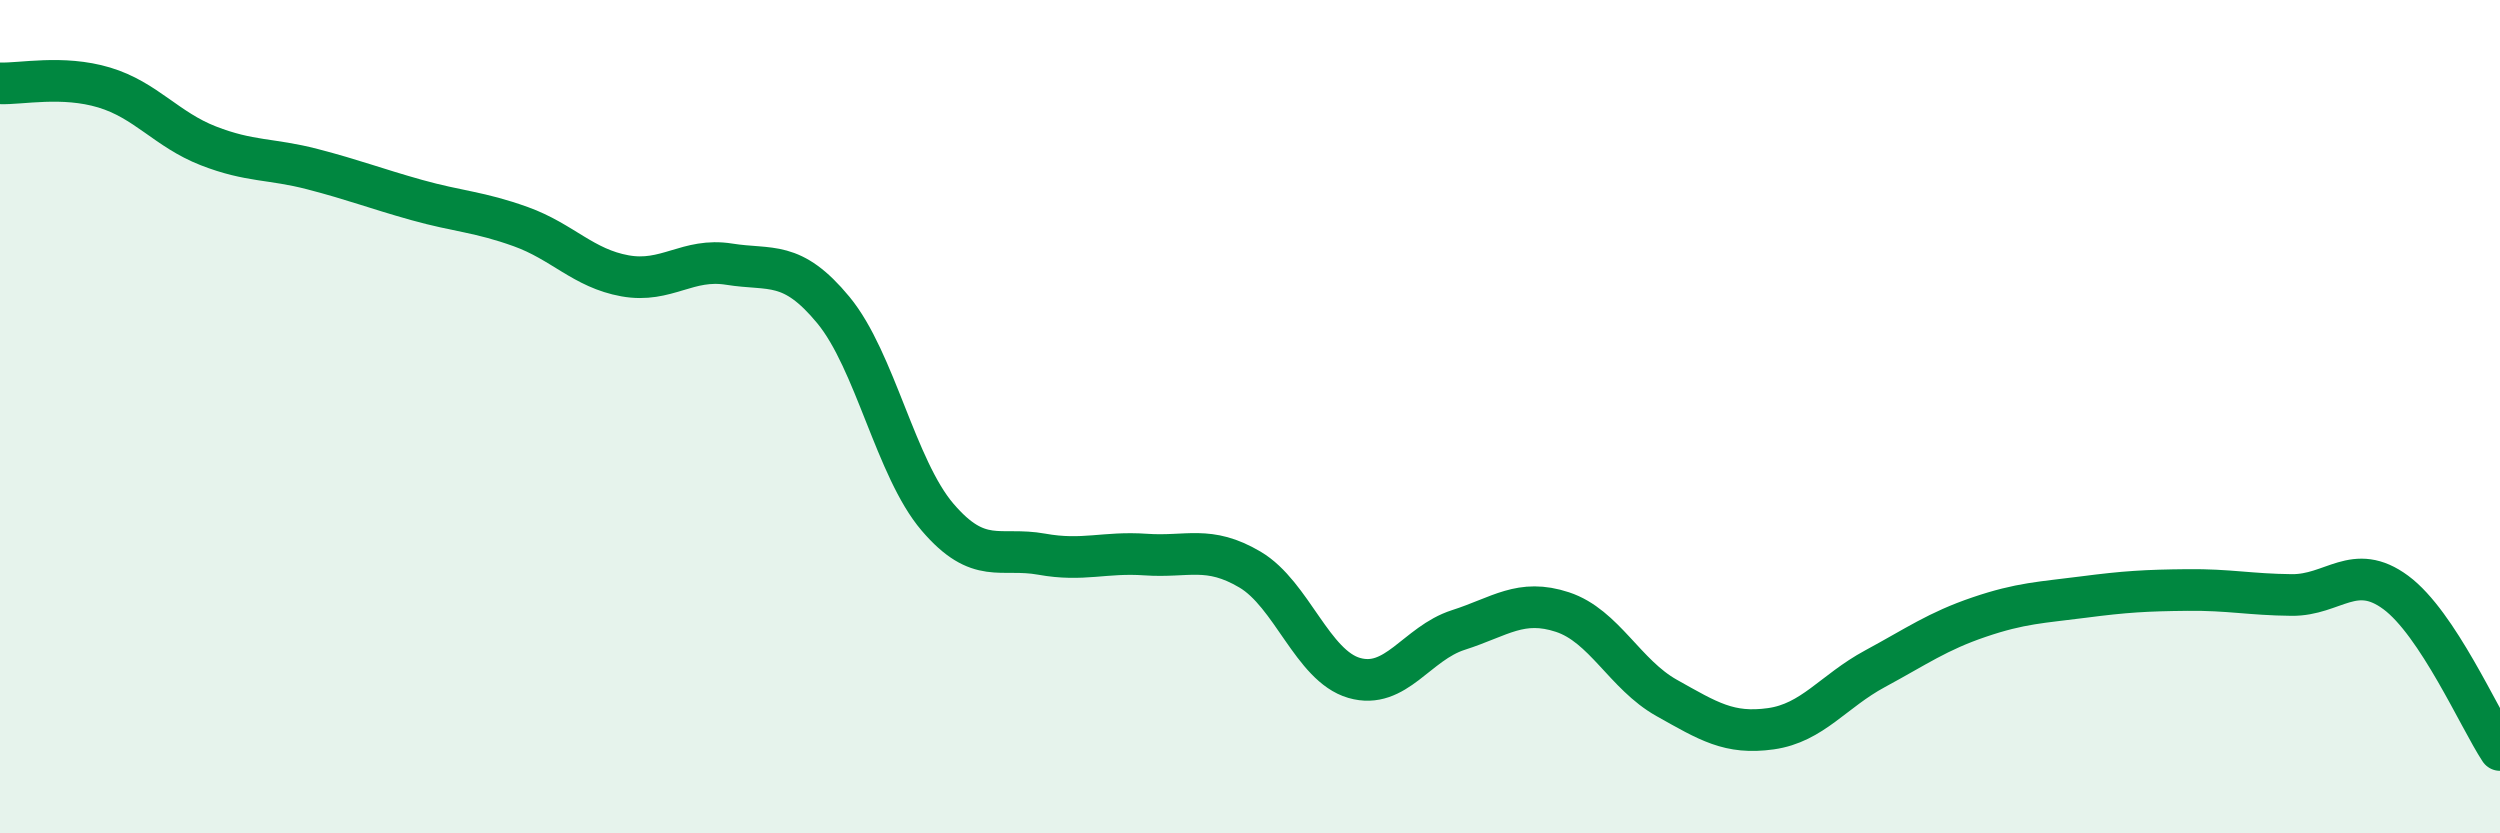 
    <svg width="60" height="20" viewBox="0 0 60 20" xmlns="http://www.w3.org/2000/svg">
      <path
        d="M 0,2 C 0.5,2.02 1.5,1.8 2.5,2.1 C 3.5,2.4 4,3.11 5,3.5 C 6,3.89 6.5,3.8 7.5,4.06 C 8.5,4.32 9,4.52 10,4.8 C 11,5.08 11.5,5.08 12.5,5.44 C 13.5,5.8 14,6.44 15,6.62 C 16,6.8 16.5,6.18 17.5,6.34 C 18.5,6.5 19,6.23 20,7.44 C 21,8.65 21.5,11.24 22.5,12.41 C 23.5,13.58 24,13.12 25,13.3 C 26,13.48 26.5,13.24 27.5,13.31 C 28.5,13.38 29,13.08 30,13.67 C 31,14.26 31.5,15.98 32.5,16.27 C 33.5,16.56 34,15.44 35,15.12 C 36,14.8 36.5,14.36 37.5,14.69 C 38.5,15.02 39,16.19 40,16.75 C 41,17.31 41.5,17.63 42.5,17.49 C 43.5,17.35 44,16.59 45,16.05 C 46,15.51 46.5,15.15 47.5,14.81 C 48.5,14.47 49,14.46 50,14.33 C 51,14.2 51.5,14.17 52.5,14.16 C 53.5,14.15 54,14.27 55,14.28 C 56,14.29 56.5,13.48 57.5,14.22 C 58.5,14.96 59.5,17.24 60,18L60 20L0 20Z"
        fill="#008740"
        opacity="0.1"
        stroke-linecap="round"
        stroke-linejoin="round"
      />
      <path
        d="M 0,2 C 0.5,2.02 1.5,1.8 2.5,2.1 C 3.5,2.4 4,3.11 5,3.5 C 6,3.89 6.5,3.8 7.5,4.06 C 8.5,4.32 9,4.52 10,4.8 C 11,5.08 11.5,5.08 12.5,5.44 C 13.5,5.8 14,6.44 15,6.62 C 16,6.8 16.5,6.18 17.5,6.34 C 18.5,6.5 19,6.23 20,7.44 C 21,8.65 21.5,11.24 22.5,12.41 C 23.5,13.58 24,13.12 25,13.3 C 26,13.48 26.5,13.24 27.5,13.31 C 28.5,13.38 29,13.08 30,13.67 C 31,14.26 31.5,15.98 32.5,16.27 C 33.5,16.56 34,15.44 35,15.12 C 36,14.8 36.5,14.36 37.5,14.69 C 38.5,15.02 39,16.19 40,16.75 C 41,17.31 41.5,17.63 42.5,17.49 C 43.5,17.35 44,16.59 45,16.05 C 46,15.51 46.5,15.15 47.5,14.81 C 48.5,14.47 49,14.46 50,14.33 C 51,14.2 51.5,14.17 52.5,14.16 C 53.5,14.15 54,14.27 55,14.28 C 56,14.29 56.5,13.48 57.5,14.22 C 58.5,14.96 59.5,17.24 60,18"
        stroke="#008740"
        stroke-width="1"
        fill="none"
        stroke-linecap="round"
        stroke-linejoin="round"
      />
    </svg>
  